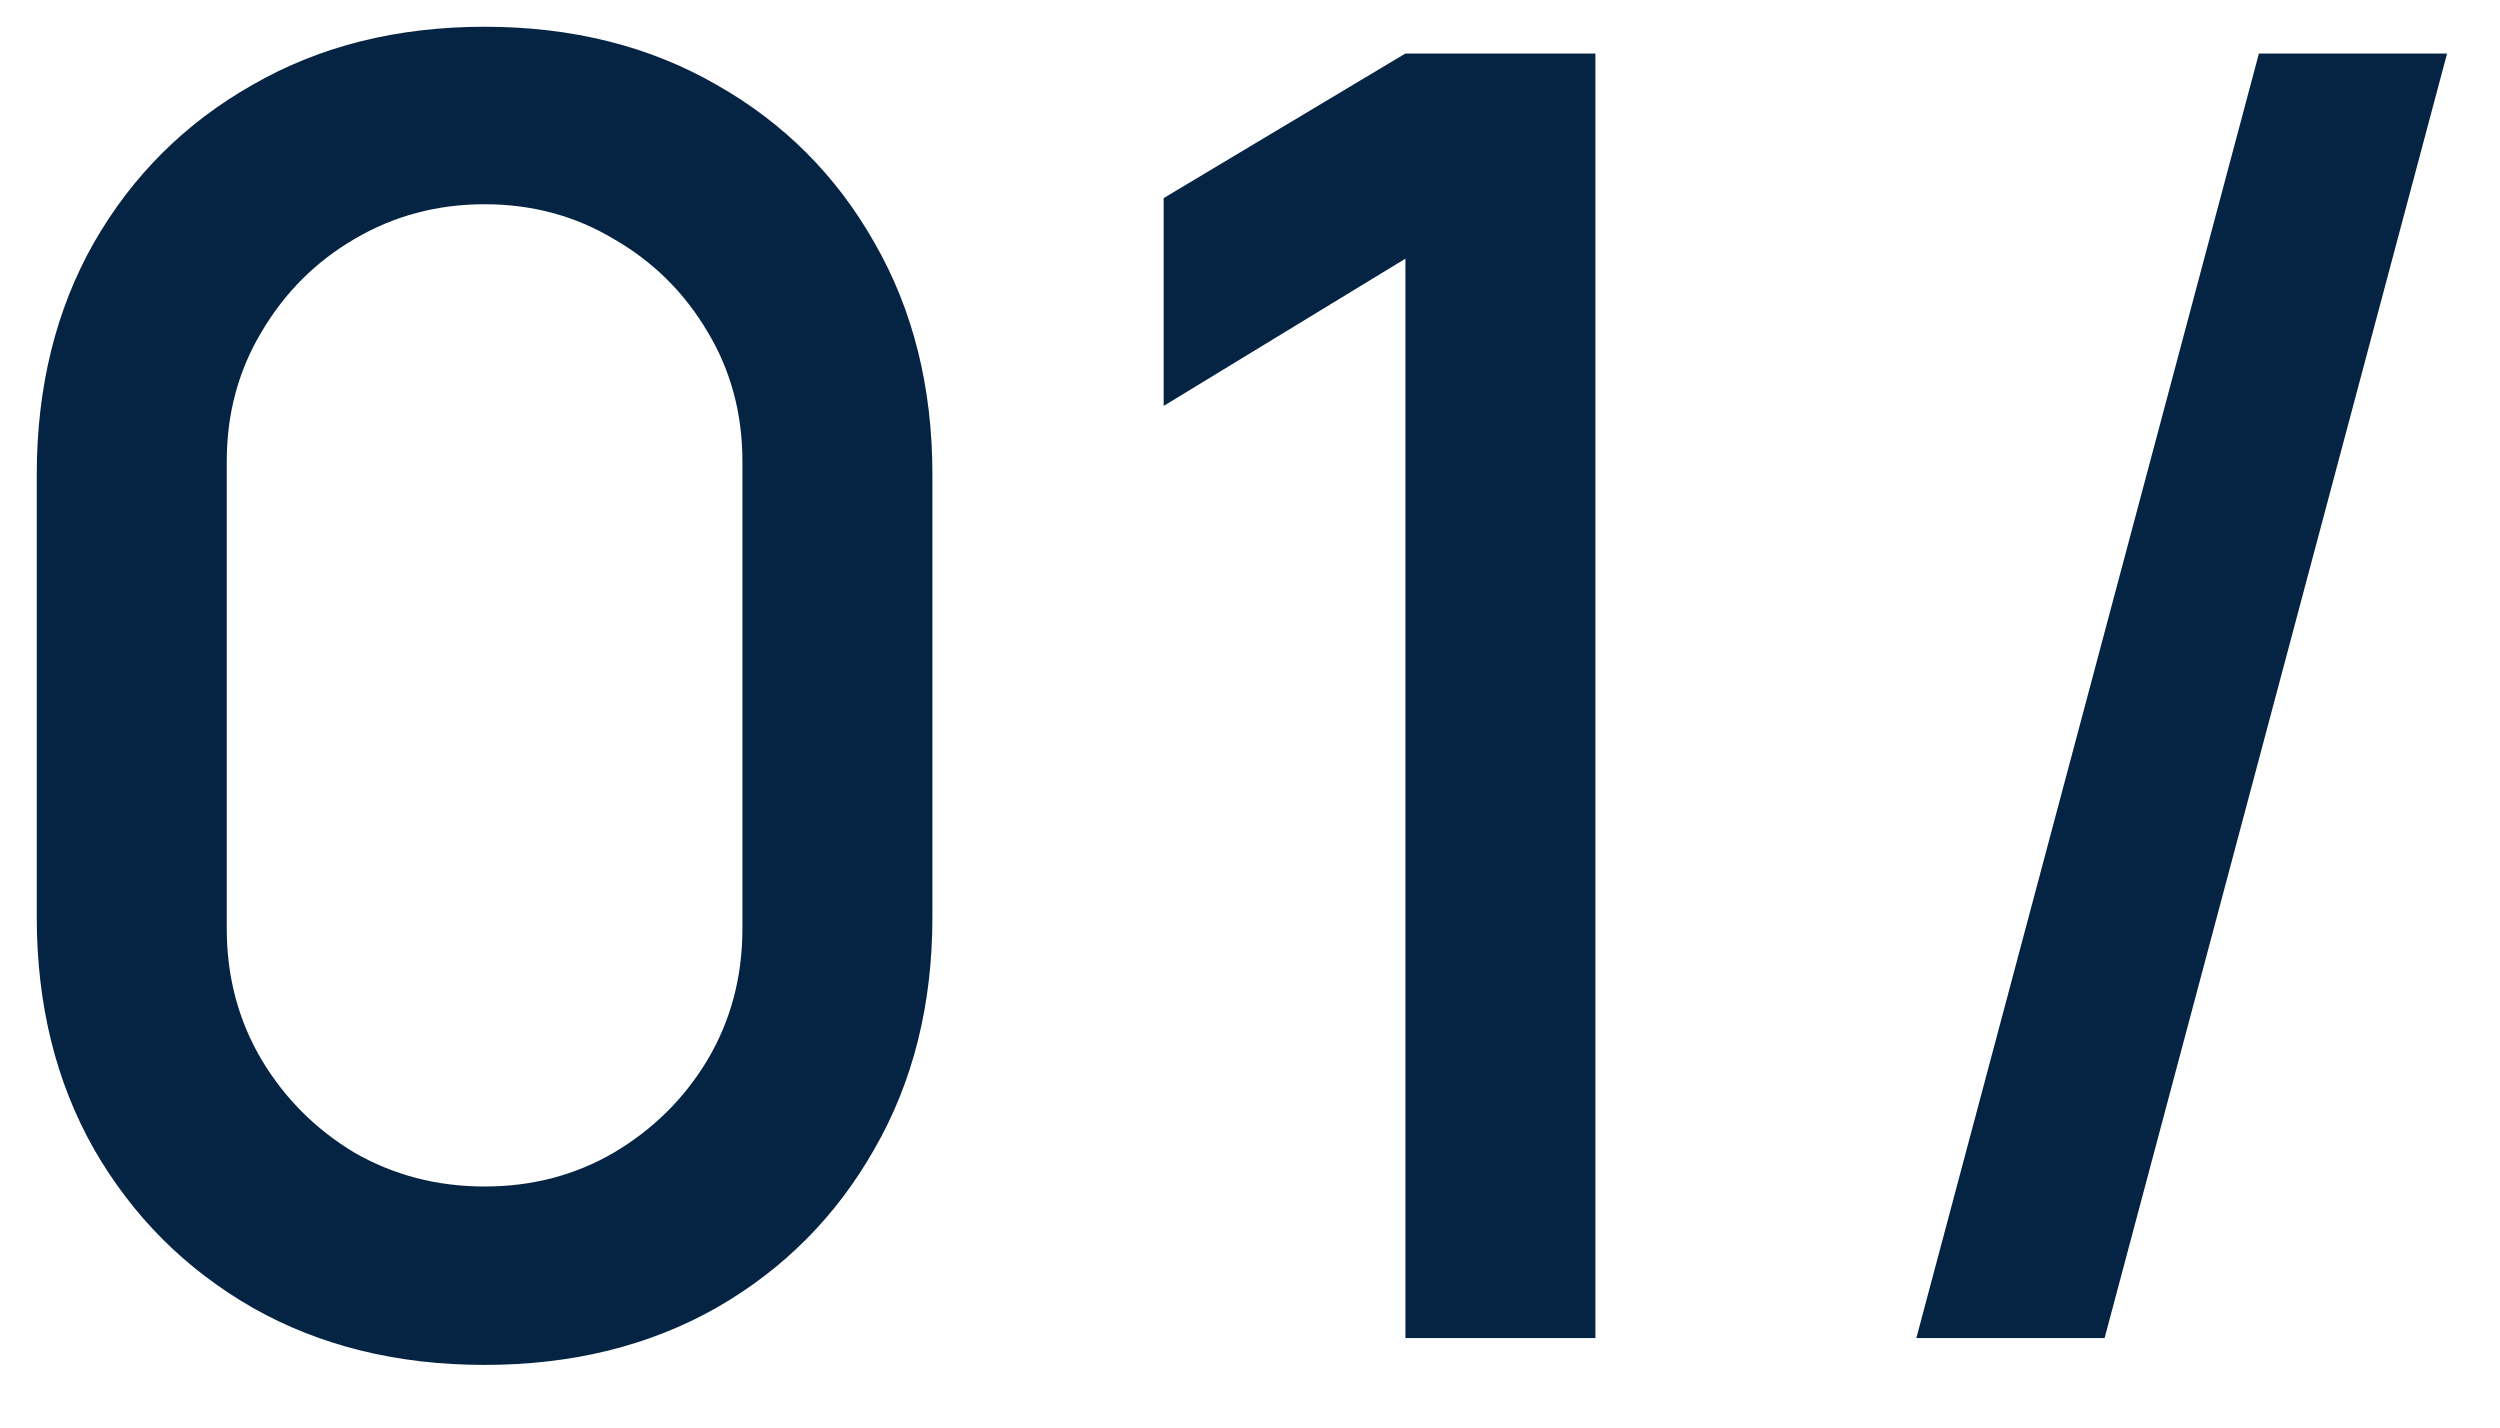 <?xml version="1.0" encoding="UTF-8"?> <svg xmlns="http://www.w3.org/2000/svg" viewBox="0 0 30.00 17.14" data-guides="{&quot;vertical&quot;:[],&quot;horizontal&quot;:[]}"><path fill="#052443" stroke="none" fill-opacity="1" stroke-width="1" stroke-opacity="1" id="tSvg143c73f4242" title="Path 1" d="M5.815 16.379C4.766 16.379 3.838 16.15 3.032 15.693C2.225 15.23 1.59 14.594 1.127 13.788C0.67 12.982 0.441 12.054 0.441 11.005C0.441 9.235 0.441 7.465 0.441 5.695C0.441 4.646 0.67 3.718 1.127 2.912C1.59 2.105 2.225 1.474 3.032 1.017C3.838 0.553 4.766 0.321 5.815 0.321C6.864 0.321 7.792 0.553 8.598 1.017C9.405 1.474 10.036 2.105 10.493 2.912C10.957 3.718 11.189 4.646 11.189 5.695C11.189 7.465 11.189 9.235 11.189 11.005C11.189 12.054 10.957 12.982 10.493 13.788C10.036 14.594 9.405 15.23 8.598 15.693C7.792 16.15 6.864 16.379 5.815 16.379ZM5.815 14.238C6.386 14.238 6.904 14.102 7.367 13.831C7.838 13.552 8.213 13.181 8.491 12.717C8.77 12.246 8.909 11.722 8.909 11.144C8.909 9.274 8.909 7.404 8.909 5.535C8.909 4.964 8.77 4.446 8.491 3.982C8.213 3.511 7.838 3.14 7.367 2.869C6.904 2.591 6.386 2.451 5.815 2.451C5.244 2.451 4.723 2.591 4.252 2.869C3.788 3.14 3.417 3.511 3.139 3.982C2.861 4.446 2.721 4.964 2.721 5.535C2.721 7.404 2.721 9.274 2.721 11.144C2.721 11.722 2.861 12.246 3.139 12.717C3.417 13.181 3.788 13.552 4.252 13.831C4.723 14.102 5.244 14.238 5.815 14.238ZM16.865 16.057C16.865 11.74 16.865 7.422 16.865 3.104C15.898 3.693 14.931 4.282 13.964 4.871C13.964 4.039 13.964 3.208 13.964 2.377C14.931 1.798 15.898 1.22 16.865 0.642C17.625 0.642 18.385 0.642 19.145 0.642C19.145 5.781 19.145 10.919 19.145 16.057C18.385 16.057 17.625 16.057 16.865 16.057ZM27.107 0.642C27.86 0.642 28.613 0.642 29.365 0.642C27.995 5.781 26.625 10.919 25.255 16.057C24.502 16.057 23.749 16.057 22.996 16.057C24.366 10.919 25.736 5.781 27.107 0.642Z"></path><defs></defs></svg> 